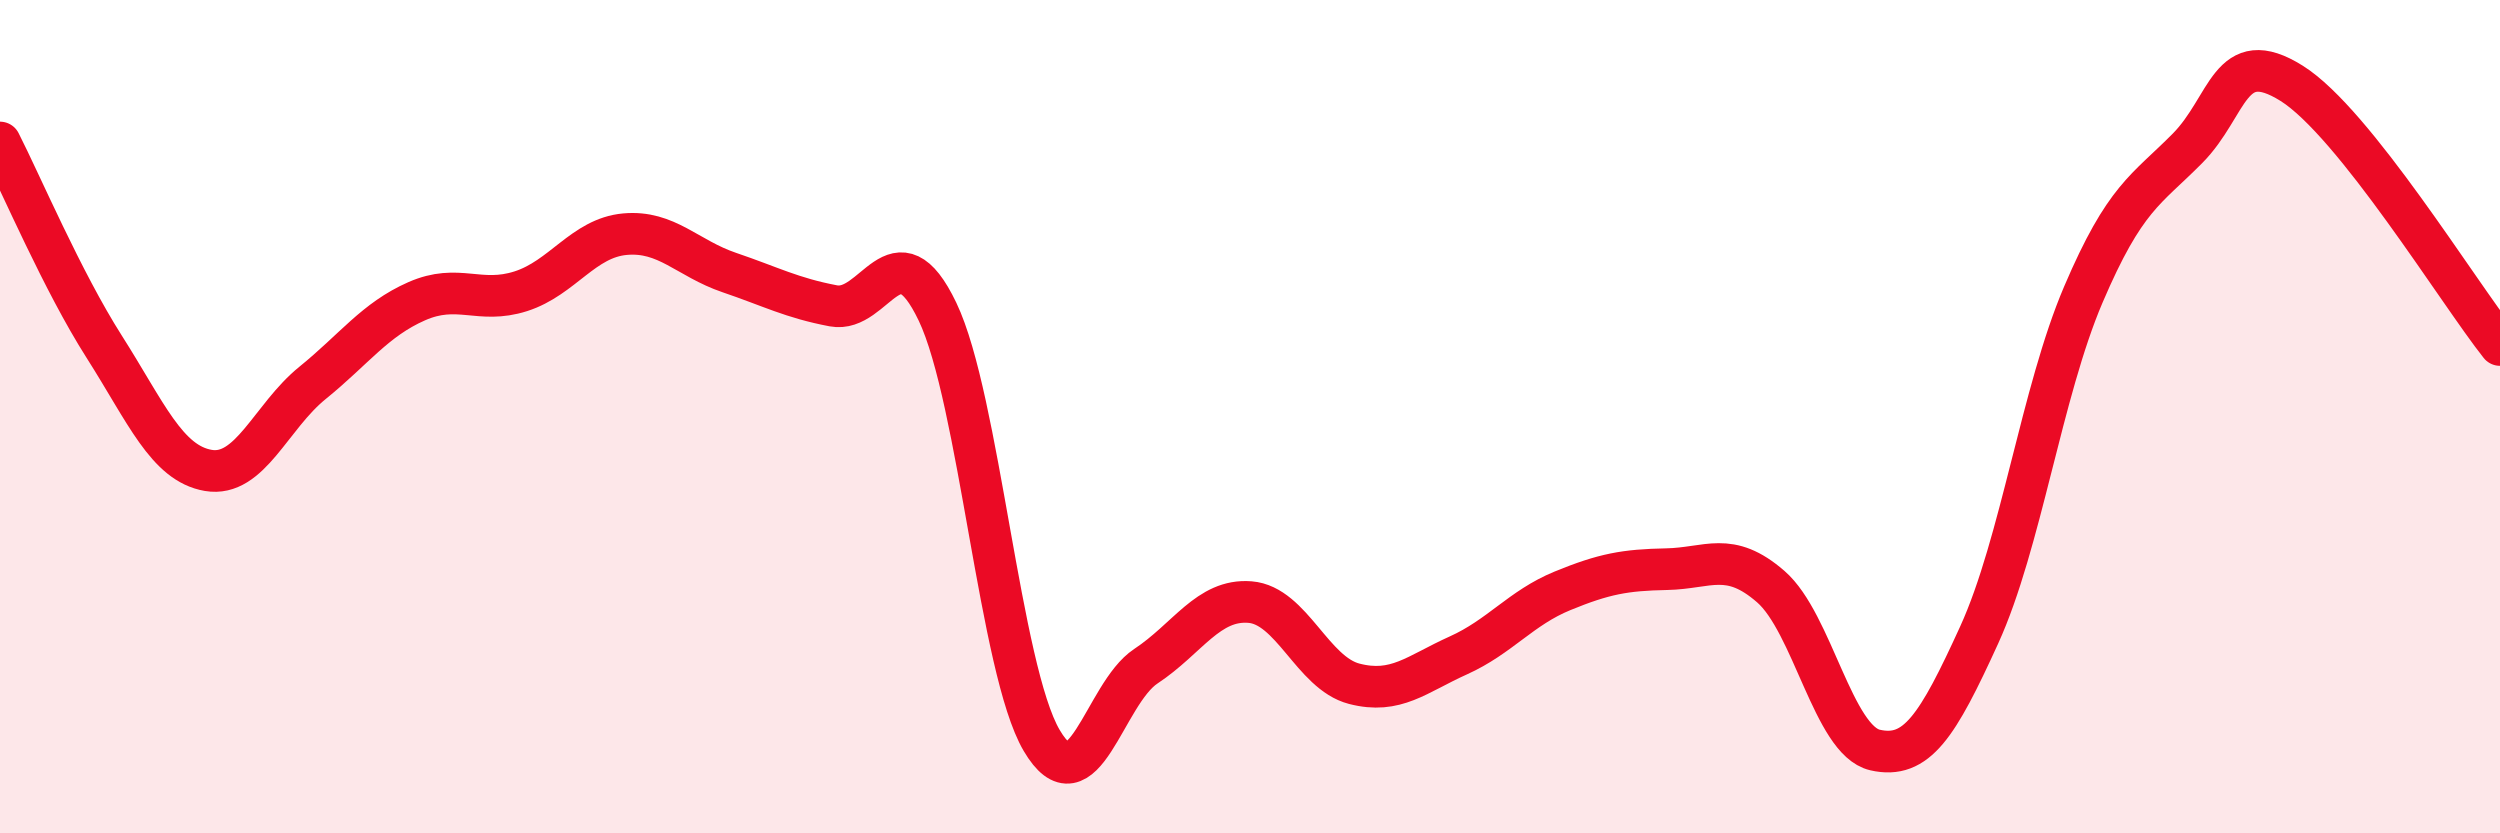 
    <svg width="60" height="20" viewBox="0 0 60 20" xmlns="http://www.w3.org/2000/svg">
      <path
        d="M 0,3.42 C 0.5,4.4 1.5,6.75 2.5,8.32 C 3.5,9.89 4,11.12 5,11.29 C 6,11.46 6.5,10 7.5,9.19 C 8.5,8.38 9,7.67 10,7.23 C 11,6.79 11.5,7.31 12.5,6.99 C 13.5,6.67 14,5.71 15,5.62 C 16,5.53 16.5,6.2 17.5,6.54 C 18.5,6.88 19,7.15 20,7.34 C 21,7.53 21.5,5.39 22.5,7.48 C 23.5,9.57 24,16.07 25,17.77 C 26,19.47 26.5,16.65 27.5,15.99 C 28.5,15.33 29,14.37 30,14.45 C 31,14.53 31.5,16.15 32.5,16.41 C 33.5,16.67 34,16.18 35,15.73 C 36,15.28 36.5,14.59 37.5,14.18 C 38.5,13.77 39,13.68 40,13.66 C 41,13.64 41.5,13.21 42.5,14.08 C 43.5,14.95 44,17.77 45,18 C 46,18.23 46.5,17.43 47.5,15.24 C 48.5,13.05 49,9.41 50,7.07 C 51,4.73 51.5,4.57 52.5,3.56 C 53.5,2.55 53.5,1.06 55,2 C 56.5,2.94 59,7.02 60,8.28L60 20L0 20Z"
        fill="#EB0A25"
        opacity="0.1"
        stroke-linecap="round"
        stroke-linejoin="round"
      />
      <path
        d="M 0,3.42 C 0.5,4.4 1.5,6.75 2.5,8.32 C 3.5,9.89 4,11.12 5,11.29 C 6,11.46 6.5,10 7.5,9.19 C 8.5,8.38 9,7.67 10,7.23 C 11,6.79 11.5,7.31 12.5,6.99 C 13.5,6.67 14,5.71 15,5.62 C 16,5.53 16.5,6.2 17.5,6.54 C 18.5,6.88 19,7.15 20,7.34 C 21,7.53 21.5,5.39 22.5,7.48 C 23.5,9.57 24,16.07 25,17.77 C 26,19.47 26.5,16.65 27.5,15.99 C 28.5,15.33 29,14.37 30,14.45 C 31,14.53 31.5,16.15 32.5,16.41 C 33.5,16.67 34,16.18 35,15.73 C 36,15.28 36.5,14.59 37.5,14.18 C 38.5,13.77 39,13.68 40,13.66 C 41,13.64 41.5,13.21 42.5,14.08 C 43.5,14.95 44,17.77 45,18 C 46,18.23 46.5,17.43 47.5,15.24 C 48.5,13.05 49,9.41 50,7.07 C 51,4.73 51.5,4.57 52.5,3.56 C 53.5,2.55 53.5,1.06 55,2 C 56.5,2.94 59,7.02 60,8.28"
        stroke="#EB0A25"
        stroke-width="1"
        fill="none"
        stroke-linecap="round"
        stroke-linejoin="round"
      />
    </svg>
  